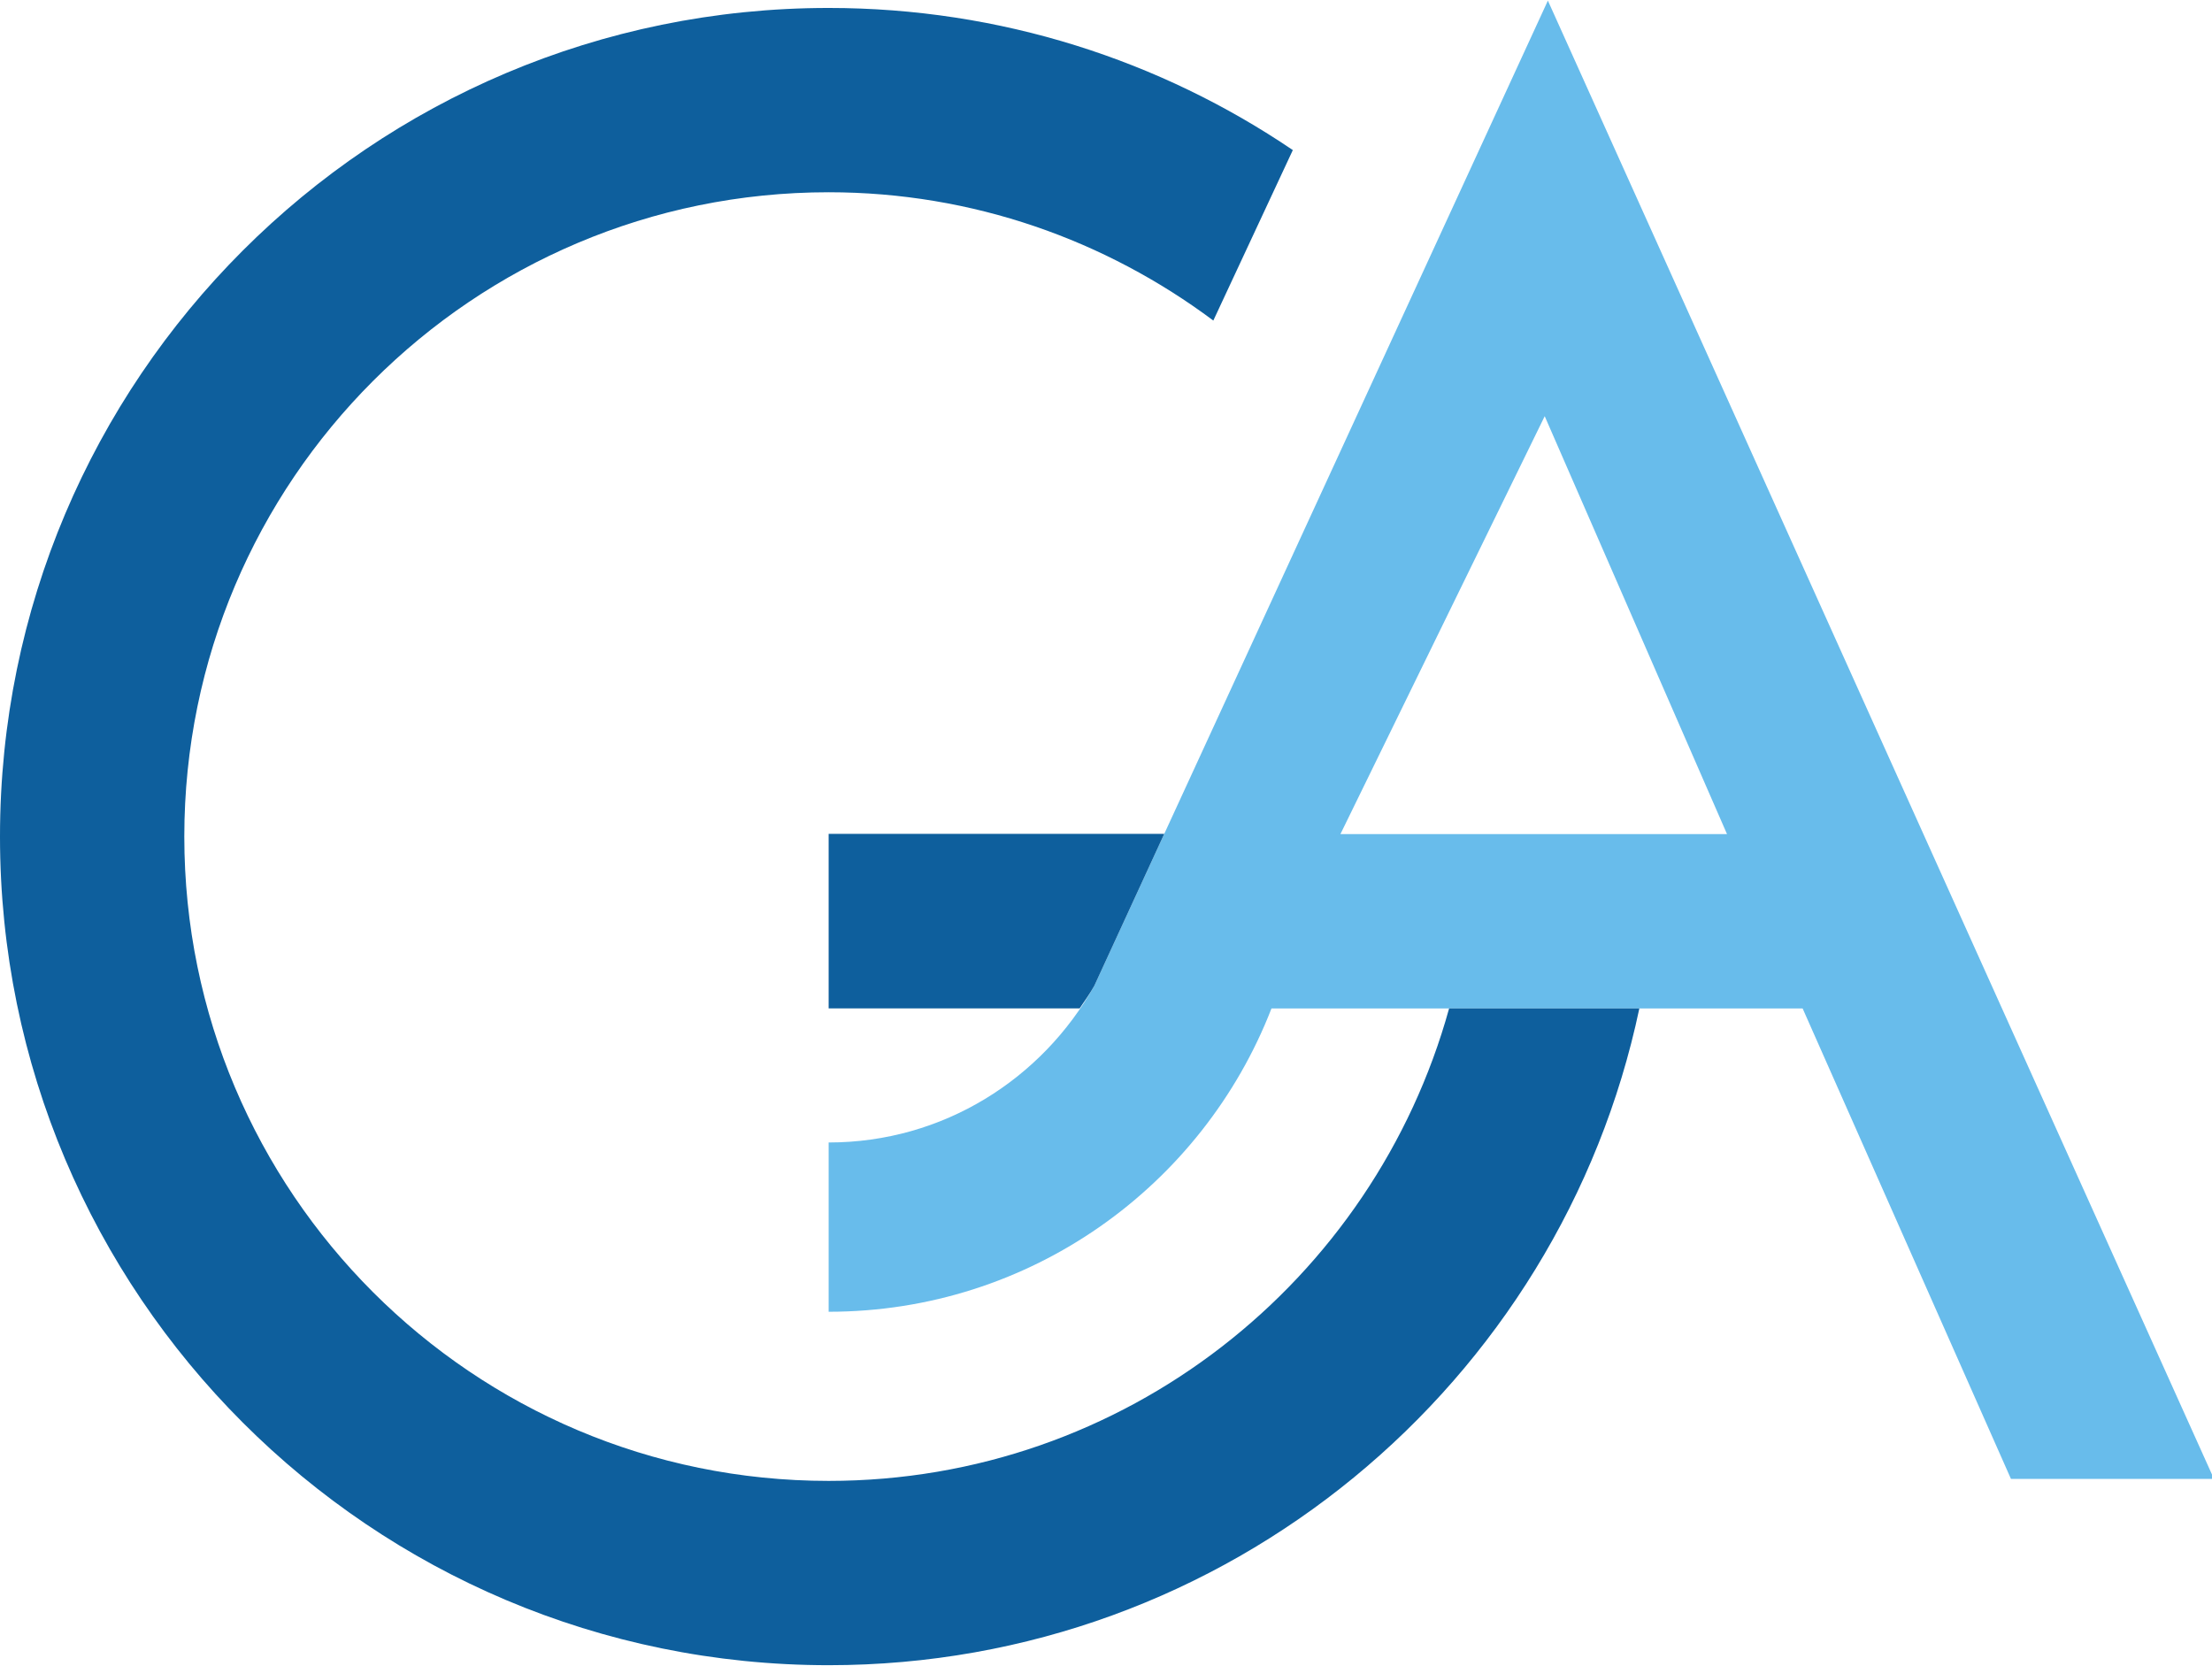 <?xml version="1.0"?>
<svg width="158" height="119" xmlns="http://www.w3.org/2000/svg" xmlns:svg="http://www.w3.org/2000/svg" version="1.1">

 <g class="layer">
  <title>Layer 1</title>
  <g id="g8" transform="matrix(1.333 0 0 -1.333 0 177.64)">
   <g id="g10" transform="translate(-44.295 22.016) scale(0.1 0.1)">
    <path d="m1272.38,1112.14l-243.04,-527.91c-28.03,-49.95 -80.99,-83.98 -142.36,-83.98l0,-90.71c108.13,0 200.39,67.44 237.29,162.53l284.62,0l111.63,-252.11l108.78,0l-356.92,792.18zm-1.7,-222.69l97.69,-223.96l-207.16,0l109.47,223.96z" fill="#68bceb" fill-rule="nonzero" id="path18"/>
    <path d="m1093.11,940.7l42.6,91.35c-70.96,48.07 -156.56,76.16 -248.73,76.16c-245.23,0 -444.03,-198.8 -444.03,-444.03c0,-245.24 198.8,-444.04 444.03,-444.04c213.65,0 392,150.91 434.41,351.93l-101.94,0c-40.35,-145.9 -173.73,-253.17 -332.47,-253.17c-190.69,0 -345.27,154.58 -345.27,345.28c0,190.68 154.58,345.27 345.27,345.27c77.38,0 148.56,-25.77 206.13,-68.75zm-206.13,-368.61l134.48,0c2.71,3.98 5.51,7.91 7.88,12.14l37.47,81.4l-179.83,0l0,-93.54" fill="#0e5f9d" fill-rule="nonzero" id="path20"/>
   </g>
  </g>
 </g>
</svg>